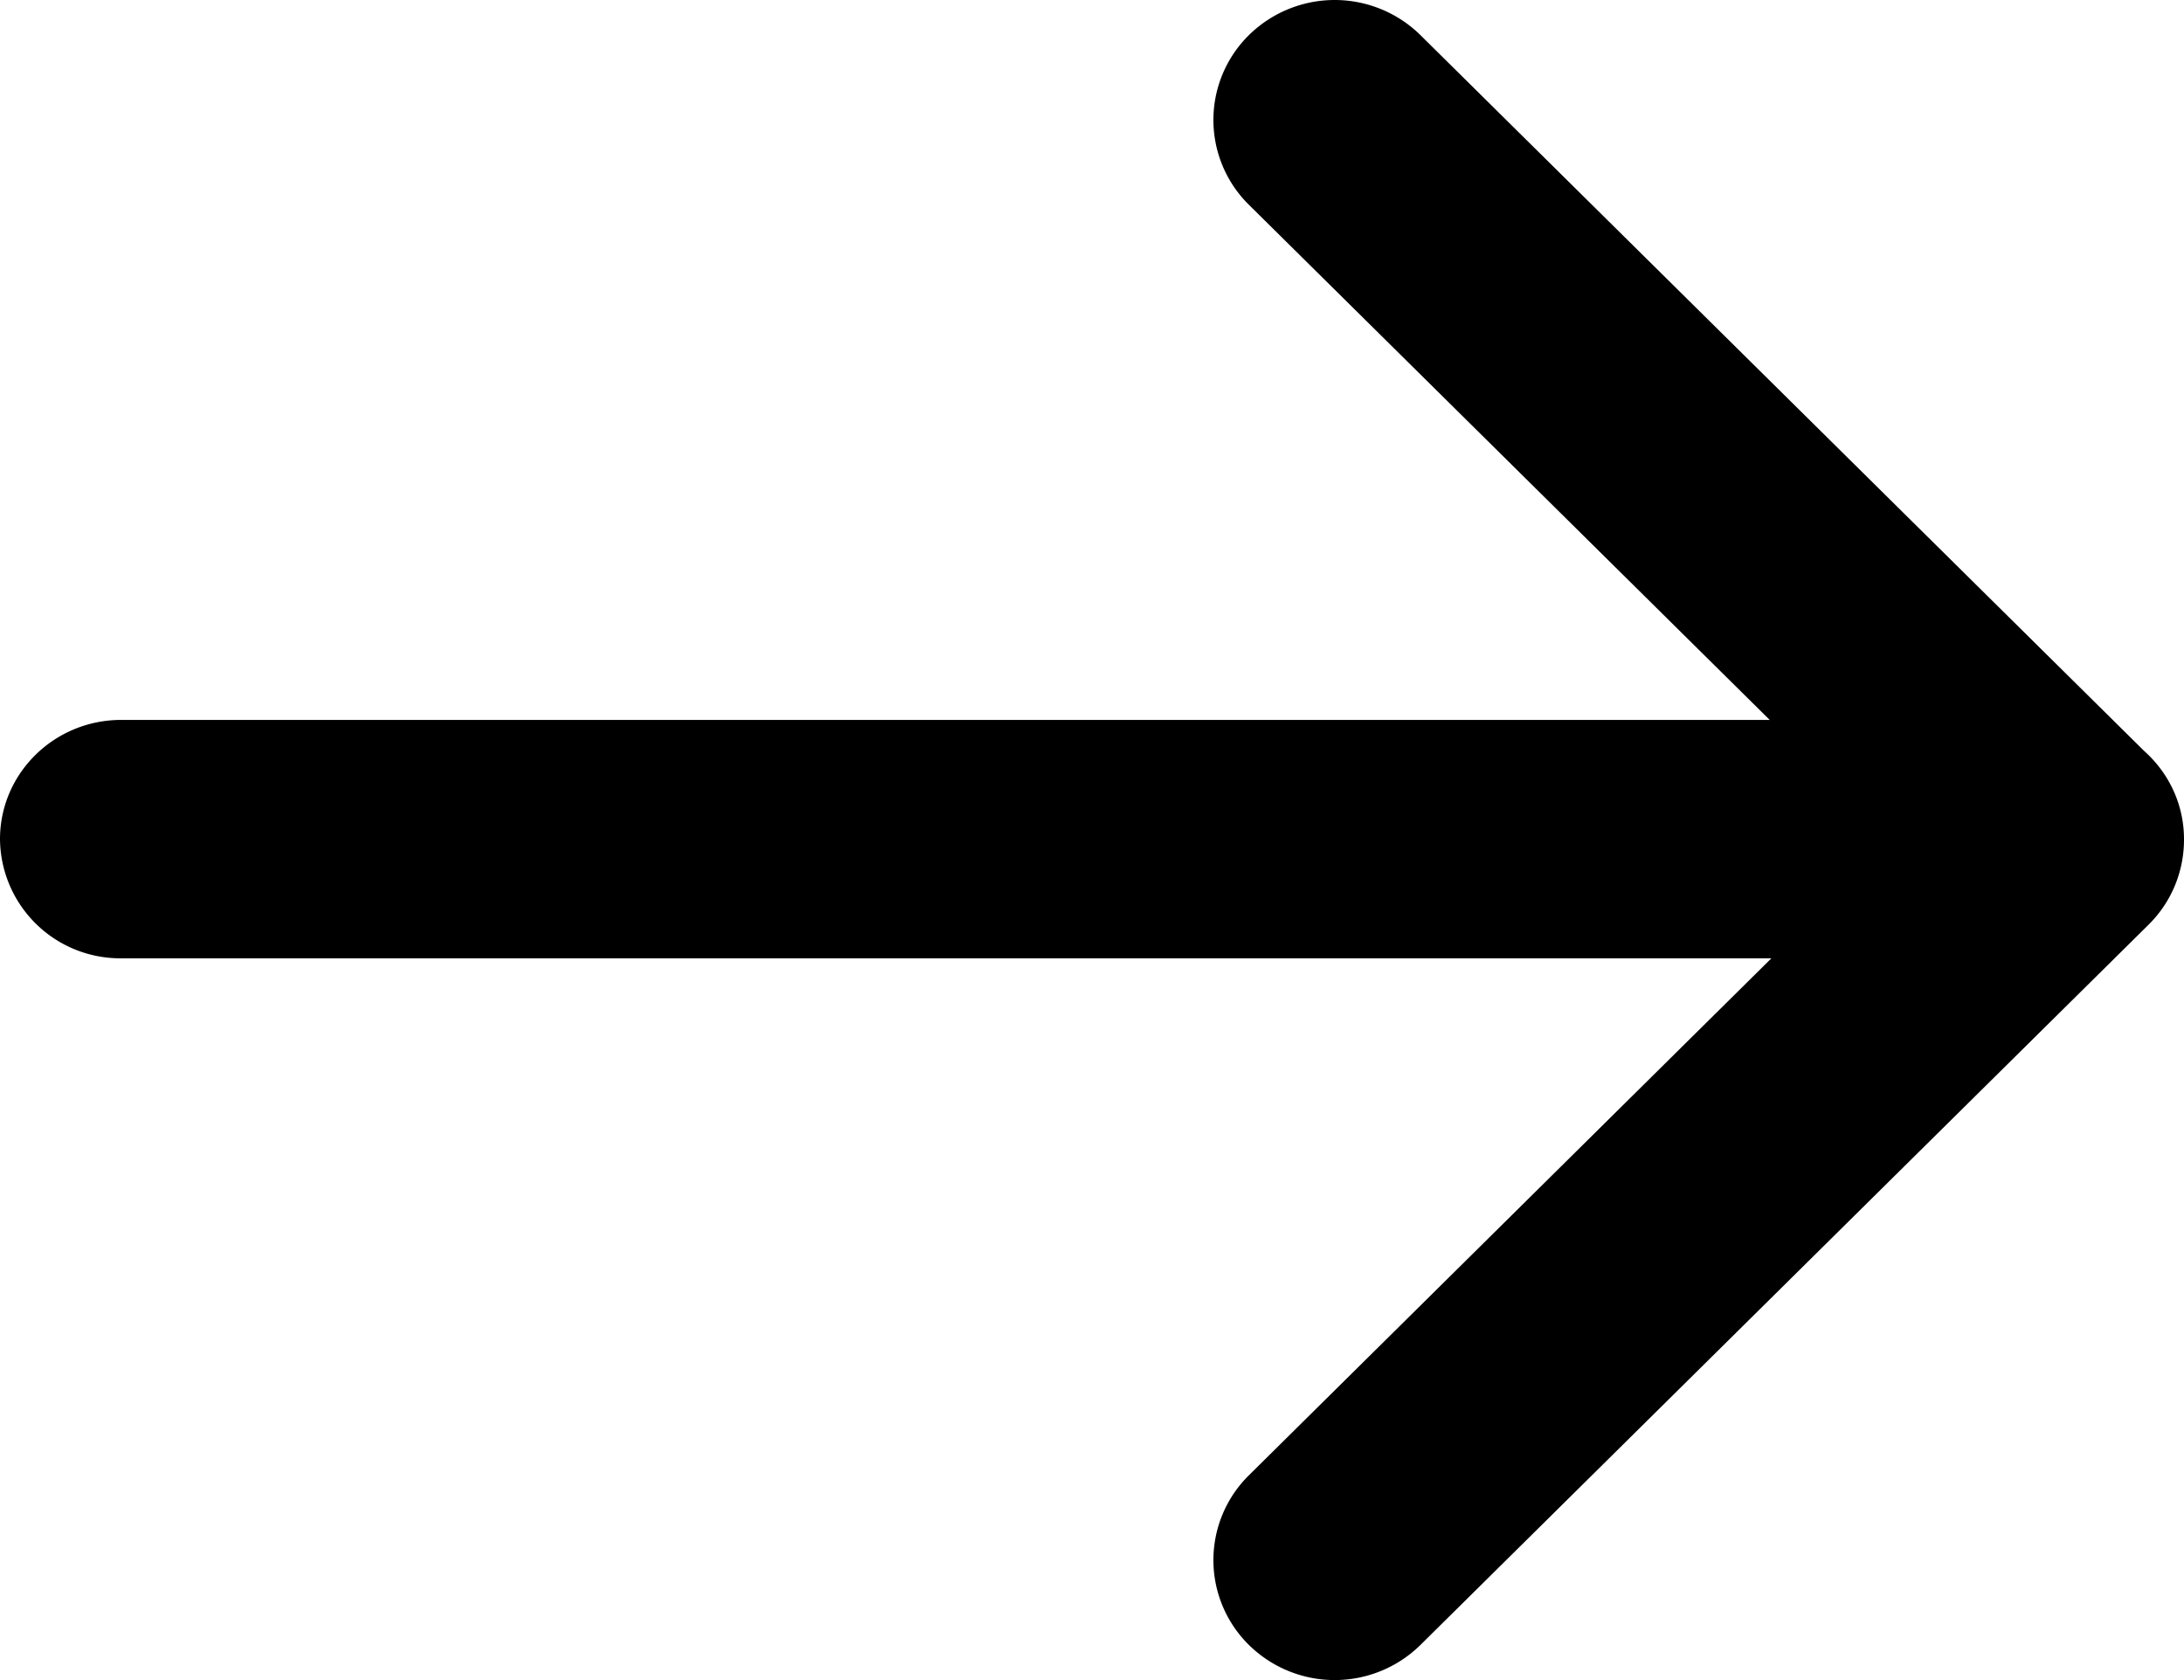 <?xml version="1.0" encoding="utf-8"?>
<svg xmlns="http://www.w3.org/2000/svg" width="13" height="10" viewBox="0 0 13 10"><g><g><path d="M0 4.995c0-.392.323-.71.722-.71h9.812l-3.1-3.066a.709.709 0 0 1 0-1.01.728.728 0 0 1 1.021 0l4.307 4.26c.146.13.238.317.238.526v.003c0 .183-.07.367-.212.507L8.455 9.791a.728.728 0 0 1-1.021 0 .709.709 0 0 1 0-1.01l3.11-3.077H.722A.716.716 0 0 1 0 4.995z"/></g></g></svg>